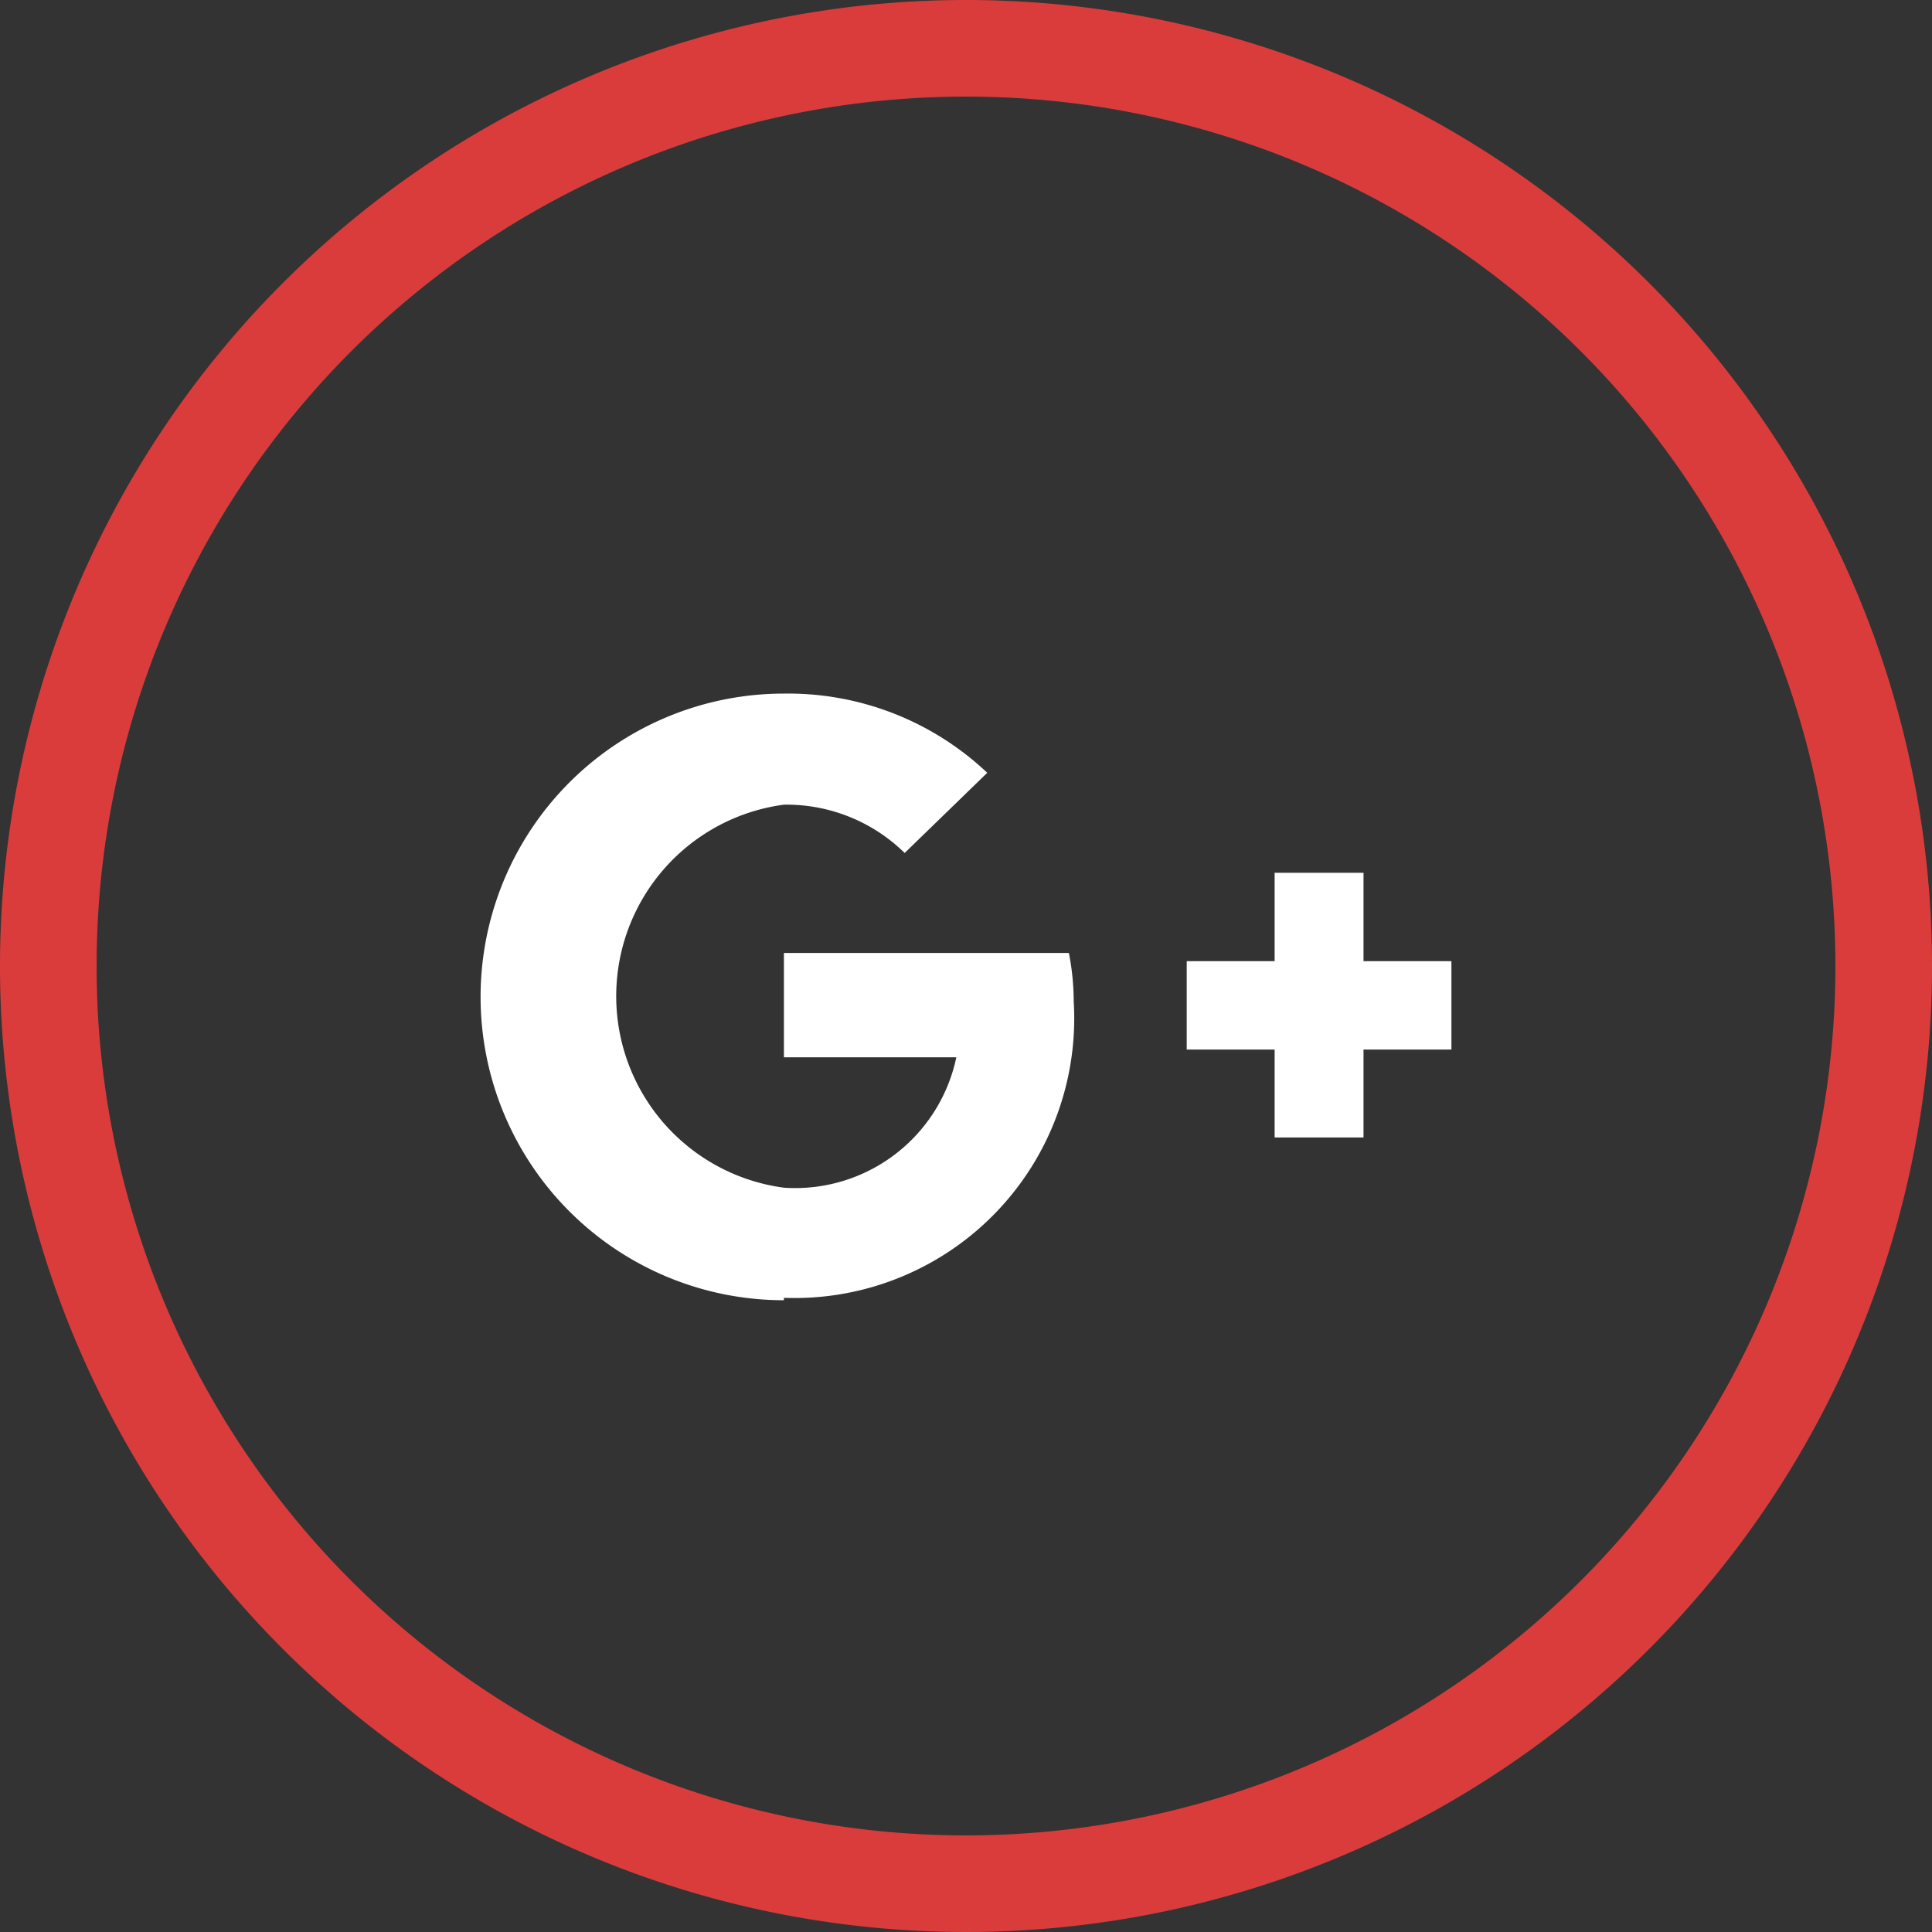 <svg xmlns="http://www.w3.org/2000/svg" viewBox="0 0 40 40"><rect x="0" y="0" width="40" height="40" fill="#333333" stroke="none"/><defs><style>.cls-1{fill:#da3c3c;}.cls-2{fill:#fff;}</style></defs><title>Google</title><g id="Layer_2" data-name="Layer 2"><g id="Layer_1-2" data-name="Layer 1"><path class="cls-1" d="M20,2A18,18,0,1,1,2,20,18,18,0,0,1,20,2m0-2A20,20,0,1,0,40,20,20,20,0,0,0,20,0Z"/><path class="cls-2" d="M28.23,18.07H26.39V19.9H24.57v1.83h1.82v1.82h1.84V21.73h1.82V19.9H28.23Z"/><path class="cls-2" d="M16.23,26.87a5.79,5.79,0,0,0,6-6.14,5.24,5.24,0,0,0-.1-1H16.23v2.16H19.8a3.41,3.41,0,0,1-3.57,2.7,4,4,0,0,1,0-7.93,3.49,3.49,0,0,1,2.5,1L20.44,16a6,6,0,0,0-4.21-1.64,6.28,6.28,0,0,0,0,12.56Z"/></g></g></svg>